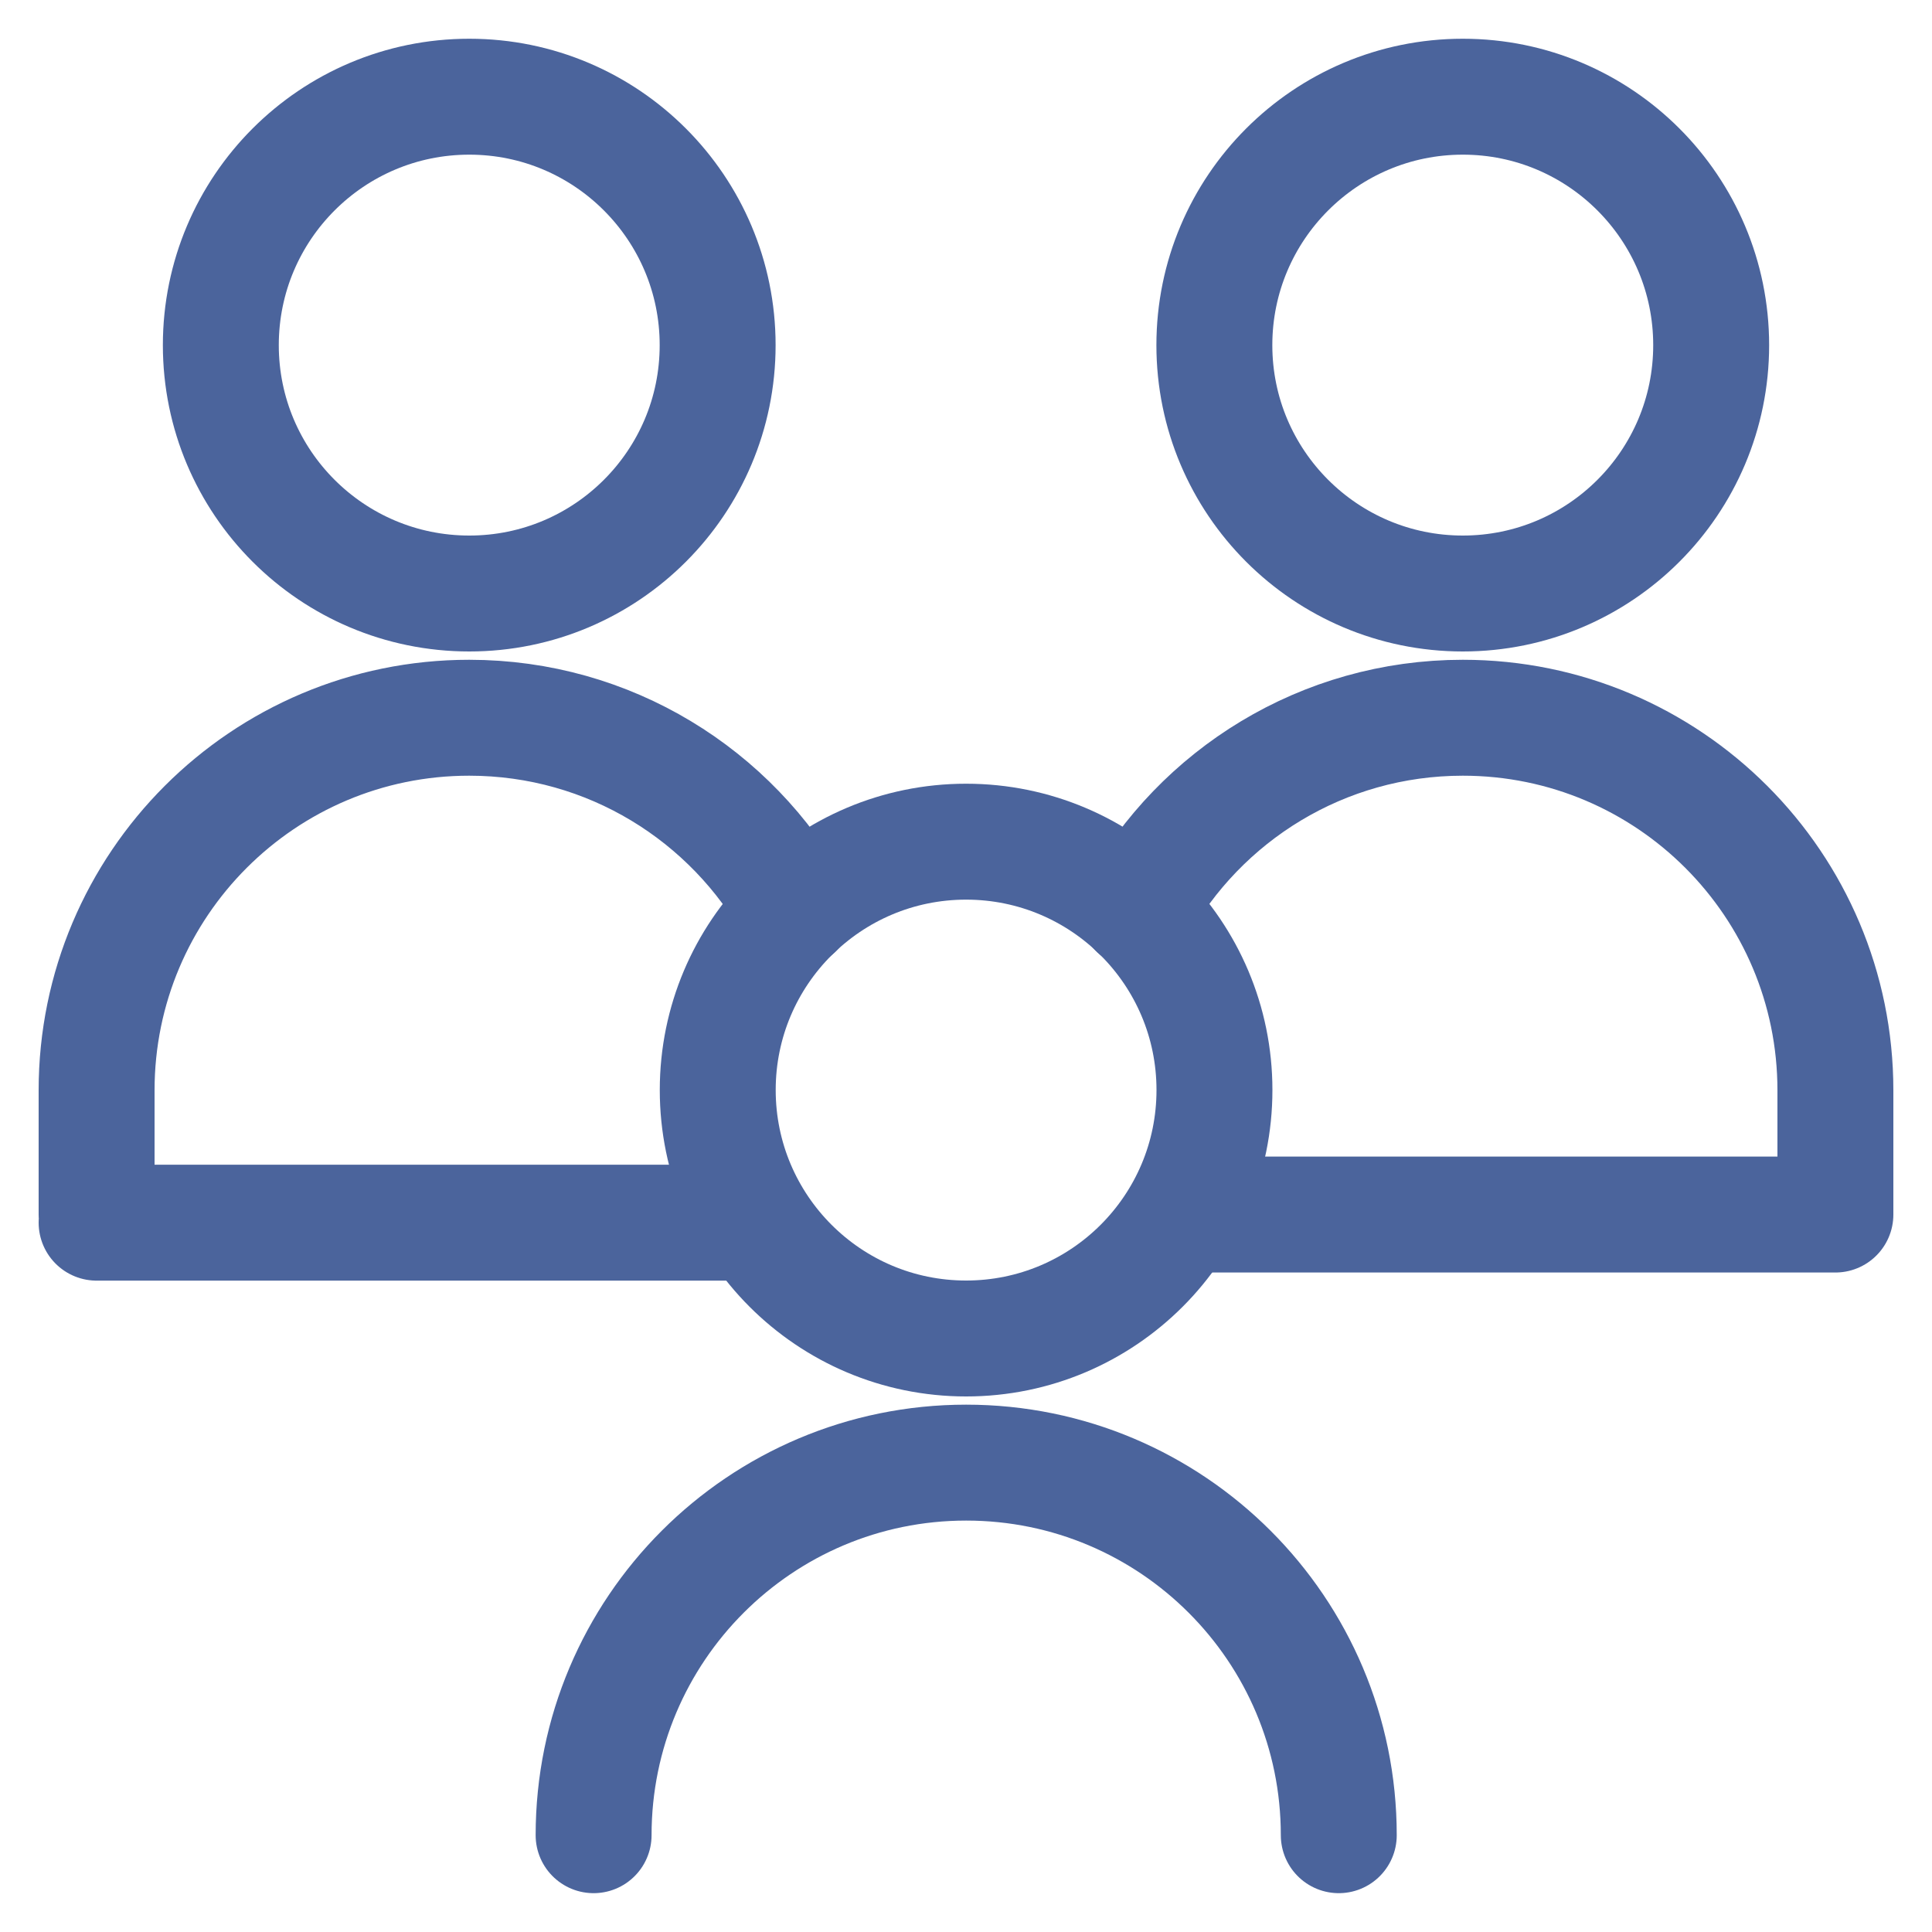 <?xml version="1.0" encoding="UTF-8"?>
<svg xmlns="http://www.w3.org/2000/svg" width="20" height="20" viewBox="0 0 20 20" fill="none">
  <g clip-path="url(#clip0_4187_13803)">
    <path d="M15.143 6.144C16.563 6.144 17.714 4.993 17.714 3.573C17.714 2.153 16.563 1.001 15.143 1.001C13.723 1.001 12.571 2.153 12.571 3.573C12.571 4.993 13.723 6.144 15.143 6.144Z" stroke="#4B649C" stroke-width="1.2" stroke-linecap="round" stroke-linejoin="round"></path>
    <path d="M11.768 9.42C12.425 8.233 13.691 7.43 15.143 7.43C17.273 7.43 19 9.157 19 11.287V12.573H12.519" stroke="#4B649C" stroke-width="1.2" stroke-linecap="round" stroke-linejoin="round"></path>
    <path d="M4.858 6.144C6.278 6.144 7.429 4.993 7.429 3.573C7.429 2.153 6.278 1.001 4.858 1.001C3.437 1.001 2.286 2.153 2.286 3.573C2.286 4.993 3.437 6.144 4.858 6.144Z" stroke="#4B649C" stroke-width="1.2" stroke-linecap="round" stroke-linejoin="round"></path>
    <path d="M1 12.573V11.287C1 9.157 2.727 7.43 4.857 7.43C6.31 7.43 7.575 8.233 8.233 9.42M1 12.657H7.623" stroke="#4B649C" stroke-width="1.2" stroke-linecap="round" stroke-linejoin="round"></path>
    <path d="M10.001 13.856C11.421 13.856 12.572 12.704 12.572 11.284C12.572 9.864 11.421 8.713 10.001 8.713C8.581 8.713 7.43 9.864 7.43 11.284C7.43 12.704 8.581 13.856 10.001 13.856Z" stroke="#4B649C" stroke-width="1.2" stroke-linecap="round" stroke-linejoin="round"></path>
    <path d="M13.859 18.998C13.859 16.868 12.132 15.141 10.002 15.141C7.871 15.141 6.145 16.868 6.145 18.998" stroke="#4B649C" stroke-width="1.2" stroke-linecap="round" stroke-linejoin="round"></path>
  </g>
  <defs>
    <clipPath id="clip0_4187_13803">
      <rect width="20" height="20" fill="white"></rect>
    </clipPath>
  </defs>
</svg>
